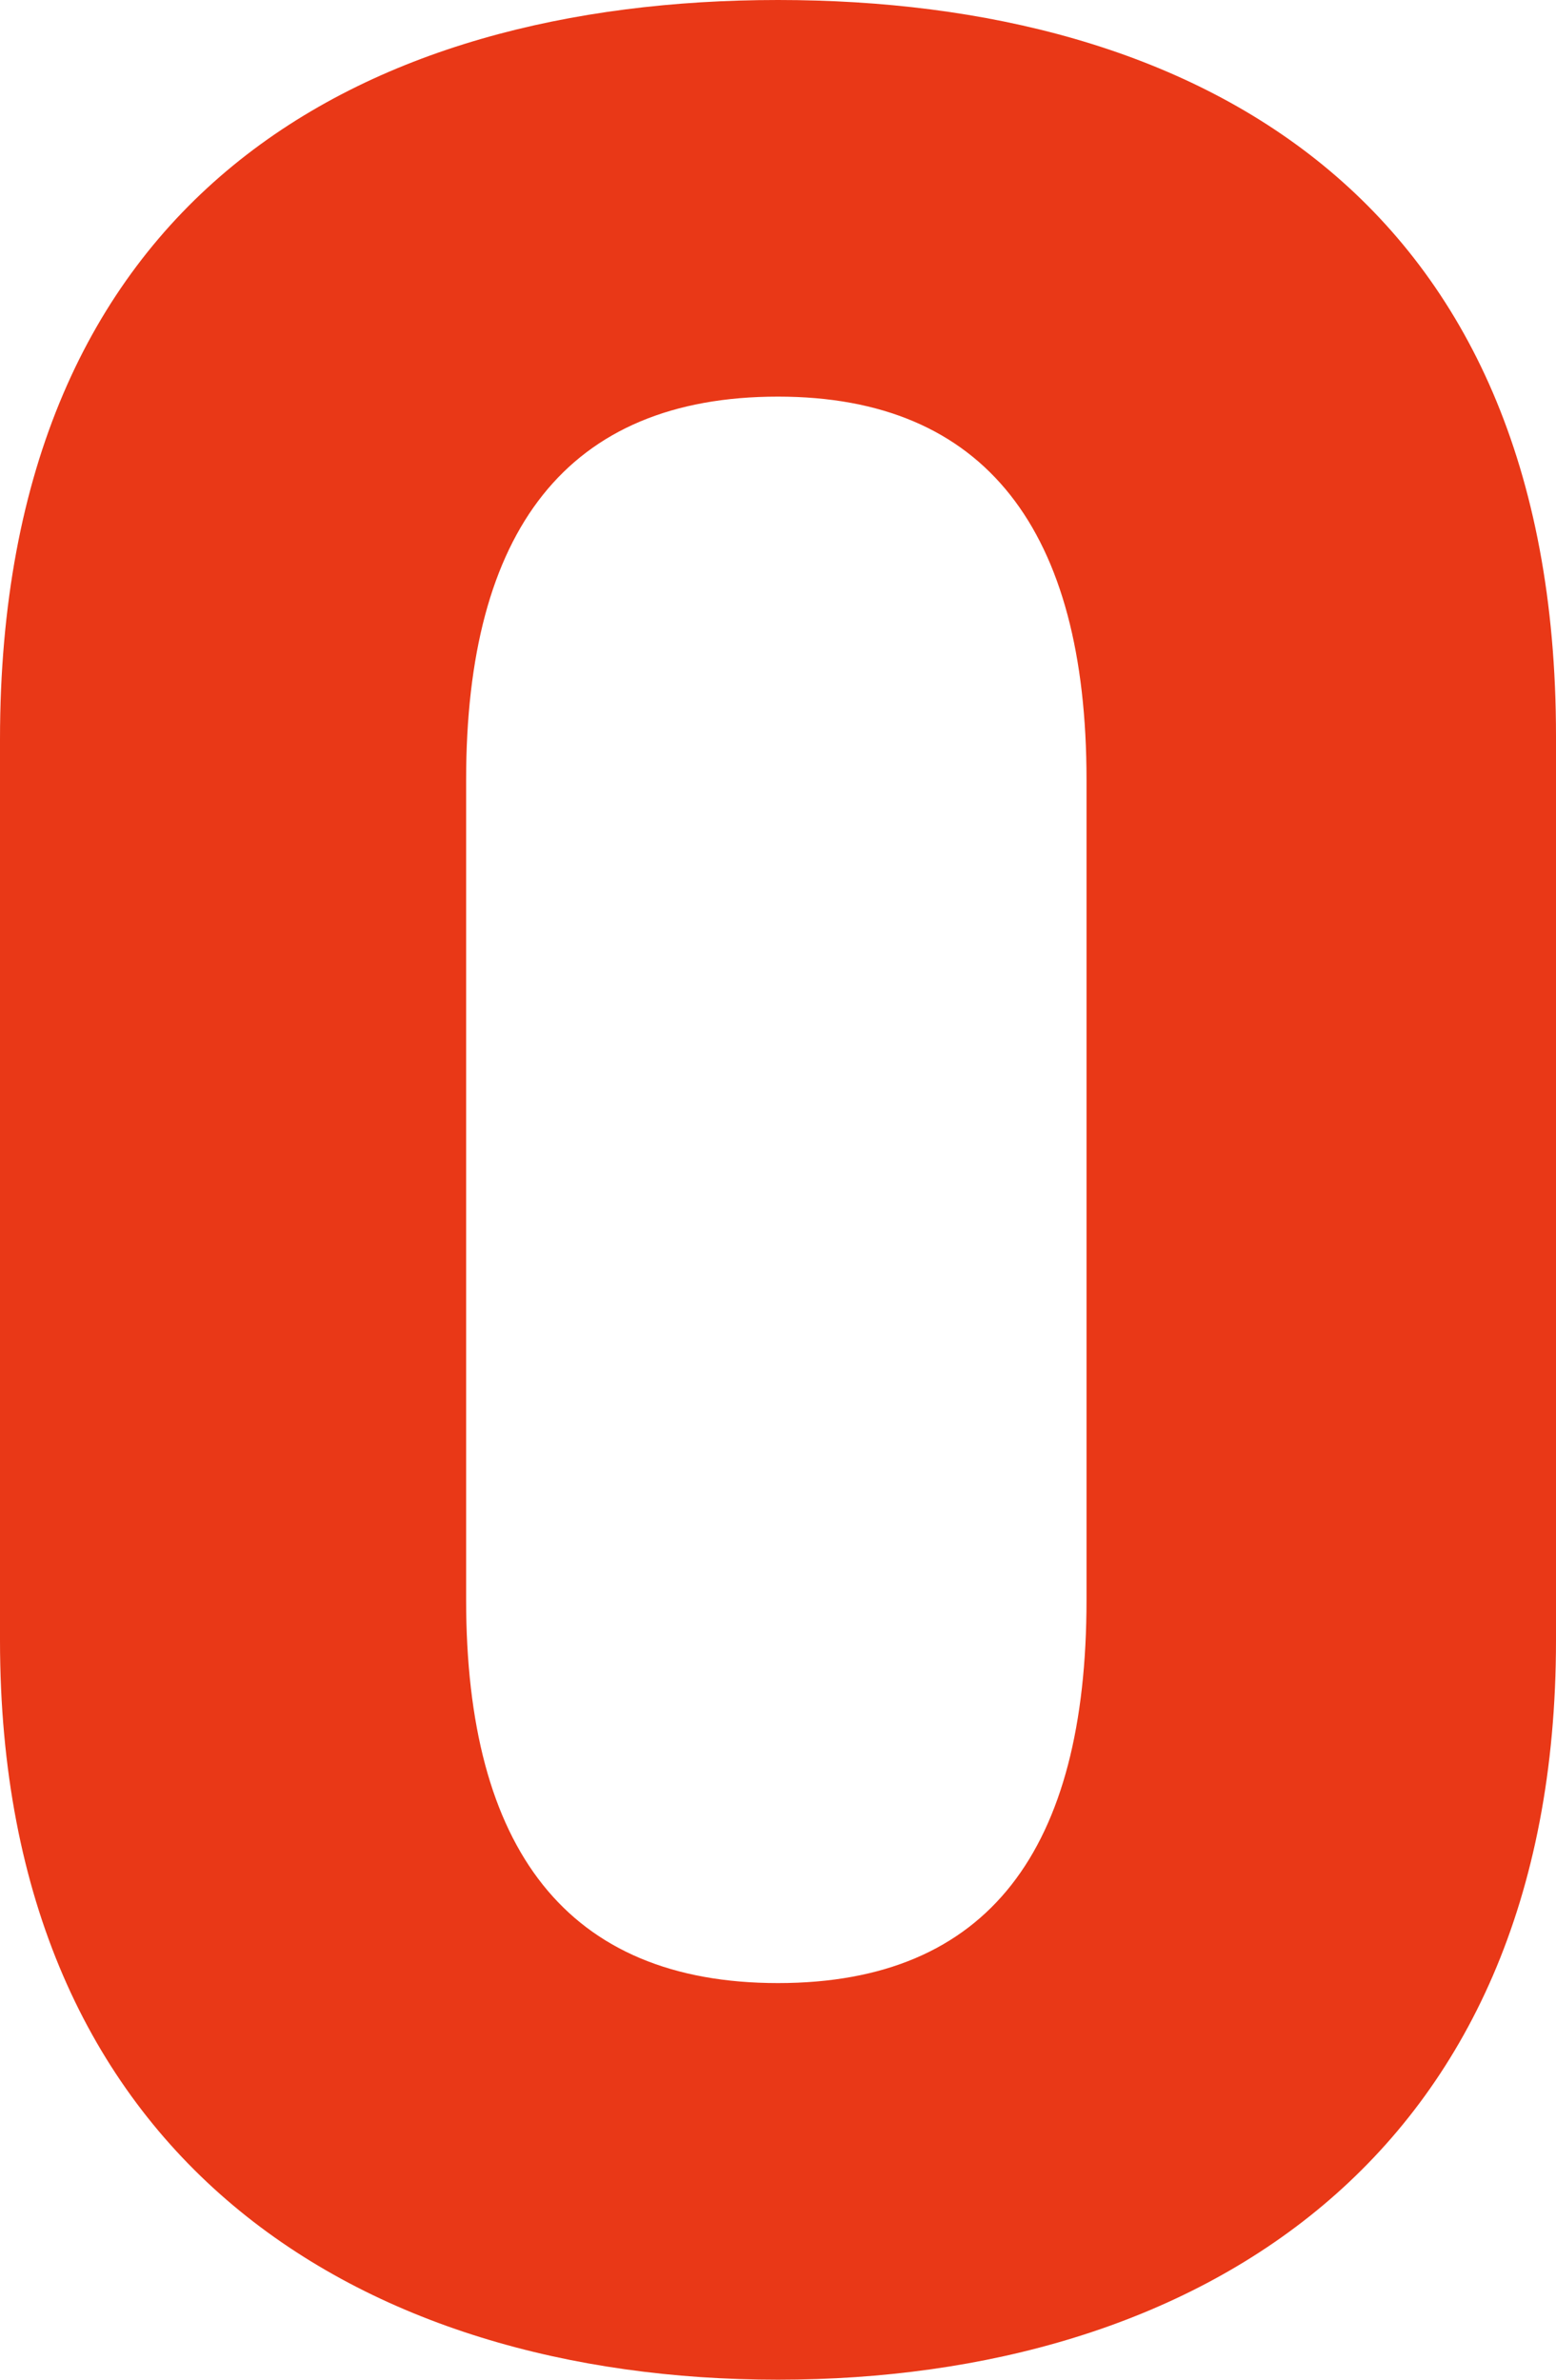 <svg width="51" height="78" viewBox="0 0 51 78" fill="none" xmlns="http://www.w3.org/2000/svg">
<path d="M51 53.763C51 70.839 39.129 78 25.5 78C11.871 78 0 70.839 0 53.763V24.237C0 6.39 11.871 0 25.5 0C39.129 0 51 6.39 51 24.127V53.763ZM25.5 13C18.575 13 15.278 17.407 15.278 25.559V52.441C15.278 60.593 18.575 65 25.5 65C32.425 65 35.612 60.593 35.612 52.441V25.559C35.612 17.407 32.315 13 25.5 13Z" fill="#E93817"/>
</svg>
